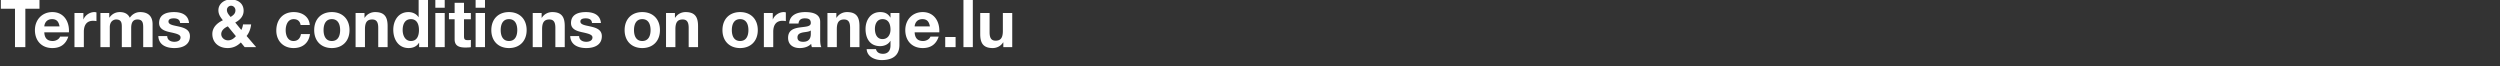 <svg width="282.667" height="7.465" viewBox="0 0 282.667 7.465" xmlns="http://www.w3.org/2000/svg"><rect x="0" y="0" width="282.667" height="7.465" fill="#333333" stroke="none"/><g fill="#fff"><path d="M1.695 5.33h1.171V.985h1.598V0H.097v.985h1.598zM7.793 3.658c.075-1.187-.56-2.292-1.873-2.292-1.172 0-1.971.88-1.971 2.038 0 1.194.754 2.03 1.97 2.03.874 0 1.508-.388 1.807-1.299h-.933c-.067.24-.41.5-.836.5-.59 0-.918-.305-.948-.977zM5.01 2.986c.015-.299.209-.821.88-.821.516 0 .747.283.844.82zM8.42 5.33h1.06V3.59c0-.679.269-1.239 1.045-1.239.127 0 .284.015.381.038v-.986a.79.79 0 00-.231-.037c-.515 0-1.038.336-1.232.821h-.015v-.716H8.42zM11.354 5.33h1.06V3.09c0-.754.508-.888.717-.888.671 0 .642.515.642.963V5.33h1.06V3.18c0-.485.112-.978.709-.978.604 0 .65.426.65.94V5.33h1.06V2.747c0-1-.59-1.38-1.412-1.38-.537 0-.94.305-1.164.641-.21-.463-.642-.642-1.127-.642-.5 0-.904.231-1.18.627h-.015v-.522h-1zM17.9 4.076c.045 1.022.919 1.358 1.815 1.358.88 0 1.761-.328 1.761-1.343 0-.717-.604-.94-1.224-1.083-.605-.142-1.202-.194-1.202-.574 0-.314.351-.359.59-.359.38 0 .694.112.724.523h1.008c-.082-.948-.859-1.232-1.702-1.232-.829 0-1.68.254-1.68 1.24 0 .679.612.895 1.224 1.03.762.164 1.202.276 1.202.597 0 .373-.388.492-.694.492-.418 0-.806-.186-.814-.65zM26.62 1.157c0 .388-.247.567-.545.761-.202-.246-.418-.462-.418-.798a.47.47 0 01.477-.47c.262 0 .485.23.485.507zm.052 2.934c-.247.276-.515.47-.896.47-.403 0-.761-.314-.761-.702 0-.433.373-.716.746-.88zm.993 1.239h1.298l-1.082-1.262c.299-.373.463-.836.515-1.313h-.918c-.03.216-.09.44-.194.634l-.687-.844c.538-.283.948-.709.948-1.328 0-.844-.657-1.277-1.463-1.277-.71 0-1.388.478-1.388 1.217 0 .463.224.784.507 1.135-.627.29-1.194.798-1.194 1.545 0 1.008.761 1.597 1.724 1.597.605 0 1.075-.216 1.5-.634zM35.025 2.83c-.067-.986-.903-1.464-1.814-1.464-1.254 0-1.97.888-1.97 2.09 0 1.157.783 1.978 1.948 1.978 1.015 0 1.724-.56 1.858-1.582h-1.022c-.068.47-.351.784-.844.784-.664 0-.88-.665-.88-1.217 0-.567.223-1.254.902-1.254.44 0 .717.231.784.664zM35.525 3.404c0 1.224.784 2.03 1.993 2.03 1.217 0 2-.806 2-2.03 0-1.232-.783-2.038-2-2.038-1.21 0-1.993.806-1.993 2.038zm1.06 0c0-.62.216-1.24.933-1.24.724 0 .94.62.94 1.24 0 .612-.216 1.232-.94 1.232-.717 0-.933-.62-.933-1.232zM40.205 5.33h1.06V3.307c0-.784.247-1.105.822-1.105.492 0 .679.314.679.948v2.18h1.06V2.956c0-.955-.284-1.59-1.411-1.59-.448 0-.91.21-1.18.642h-.022v-.537h-1.008zM47.387 5.33h1.007V0h-1.06v1.94h-.015c-.239-.38-.686-.574-1.142-.574-1.134 0-1.71.963-1.71 2 0 1.068.568 2.068 1.733 2.068.492 0 .925-.179 1.172-.597h.015zm-.015-1.941c0 .635-.21 1.247-.911 1.247-.657 0-.933-.635-.933-1.24 0-.634.239-1.231.933-1.231.687 0 .91.597.91 1.224zM49.223 5.33h1.06V1.47h-1.06zM50.283 0h-1.06v.873h1.06zM52.463.314h-1.06V1.47h-.642v.709h.642v2.276c0 .77.567.919 1.216.919.21 0 .44-.008.62-.038V4.51a1.63 1.63 0 01-.328.03c-.359 0-.448-.09-.448-.448V2.18h.776v-.71h-.776zM53.776 5.33h1.06V1.47h-1.06zM54.836 0h-1.06v.873h1.06zM55.553 3.404c0 1.224.784 2.03 1.993 2.03 1.217 0 2-.806 2-2.03 0-1.232-.783-2.038-2-2.038-1.21 0-1.993.806-1.993 2.038zm1.06 0c0-.62.217-1.24.933-1.24.724 0 .94.62.94 1.24 0 .612-.216 1.232-.94 1.232-.716 0-.933-.62-.933-1.232zM60.233 5.33h1.06V3.307c0-.784.247-1.105.822-1.105.492 0 .679.314.679.948v2.18h1.06V2.956c0-.955-.284-1.59-1.41-1.59-.449 0-.912.21-1.18.642h-.023v-.537h-1.008zM64.473 4.076c.045 1.022.919 1.358 1.814 1.358.881 0 1.762-.328 1.762-1.343 0-.717-.605-.94-1.224-1.083-.605-.142-1.202-.194-1.202-.574 0-.314.35-.359.59-.359.38 0 .694.112.724.523h1.008c-.083-.948-.859-1.232-1.702-1.232-.829 0-1.68.254-1.68 1.24 0 .679.612.895 1.224 1.03.762.164 1.202.276 1.202.597 0 .373-.388.492-.694.492-.418 0-.806-.186-.814-.65zM70.624 3.404c0 1.224.784 2.03 1.994 2.03 1.216 0 2-.806 2-2.03 0-1.232-.784-2.038-2-2.038-1.21 0-1.994.806-1.994 2.038zm1.06 0c0-.62.217-1.24.934-1.24.724 0 .94.62.94 1.24 0 .612-.216 1.232-.94 1.232-.717 0-.934-.62-.934-1.232zM75.305 5.33h1.06V3.307c0-.784.246-1.105.821-1.105.493 0 .68.314.68.948v2.18h1.06V2.956c0-.955-.284-1.59-1.412-1.59-.447 0-.91.21-1.179.642h-.022v-.537h-1.008zM81.687 3.404c0 1.224.784 2.03 1.993 2.03 1.217 0 2.001-.806 2.001-2.03 0-1.232-.784-2.038-2-2.038-1.21 0-1.994.806-1.994 2.038zm1.06 0c0-.62.217-1.24.933-1.24.724 0 .941.62.941 1.24 0 .612-.217 1.232-.94 1.232-.717 0-.934-.62-.934-1.232zM86.368 5.33h1.06V3.59c0-.679.268-1.239 1.045-1.239.127 0 .283.015.38.038v-.986a.79.79 0 00-.23-.037c-.516 0-1.039.336-1.233.821h-.015v-.716h-1.007zM91.675 3.837c0 .231-.03.888-.858.888-.344 0-.65-.097-.65-.492 0-.389.299-.5.627-.568.329-.06.702-.067.881-.224zm-1.388-1.18c.037-.418.298-.582.701-.582.374 0 .687.067.687.523 0 .433-.604.41-1.254.507-.657.09-1.314.299-1.314 1.172 0 .792.583 1.157 1.314 1.157.47 0 .963-.127 1.299-.477.007.127.037.253.075.373h1.075c-.097-.157-.135-.508-.135-.859V2.463c0-.925-.925-1.097-1.694-1.097-.866 0-1.755.299-1.814 1.291zM93.556 5.33h1.06V3.307c0-.784.247-1.105.821-1.105.493 0 .68.314.68.948v2.18h1.06V2.956c0-.955-.284-1.59-1.411-1.59-.448 0-.91.21-1.18.642h-.022v-.537h-1.008zM101.693 1.47h-1.008v.516h-.015c-.254-.448-.642-.62-1.15-.62-1.082 0-1.656.91-1.656 1.911 0 1.06.492 1.94 1.65 1.94.462 0 .925-.193 1.156-.596h.015v.507c.008.553-.261.956-.85.956-.374 0-.695-.135-.792-.53H97.99c.053.88.941 1.239 1.702 1.239 1.777 0 2.001-1.075 2.001-1.71zm-1.911 2.95c-.65 0-.858-.605-.858-1.158 0-.575.26-1.097.858-1.097.687 0 .903.56.903 1.187 0 .552-.298 1.067-.903 1.067zM106.202 3.658c.074-1.187-.56-2.292-1.874-2.292-1.172 0-1.97.88-1.97 2.038 0 1.194.753 2.03 1.97 2.03.873 0 1.508-.388 1.807-1.299h-.934c-.067.24-.41.5-.836.5-.59 0-.918-.305-.948-.977zm-2.785-.672c.015-.299.21-.821.881-.821.515 0 .747.283.844.82zM106.874 5.33h1.172V4.18h-1.172zM108.934 5.33h1.06V0h-1.06zM114.45 1.47h-1.06v2.024c0 .783-.246 1.104-.82 1.104-.493 0-.68-.313-.68-.948V1.47h-1.06v2.374c0 .956.284 1.59 1.41 1.59.449 0 .911-.209 1.18-.642h.023v.538h1.007z"/></g></svg>